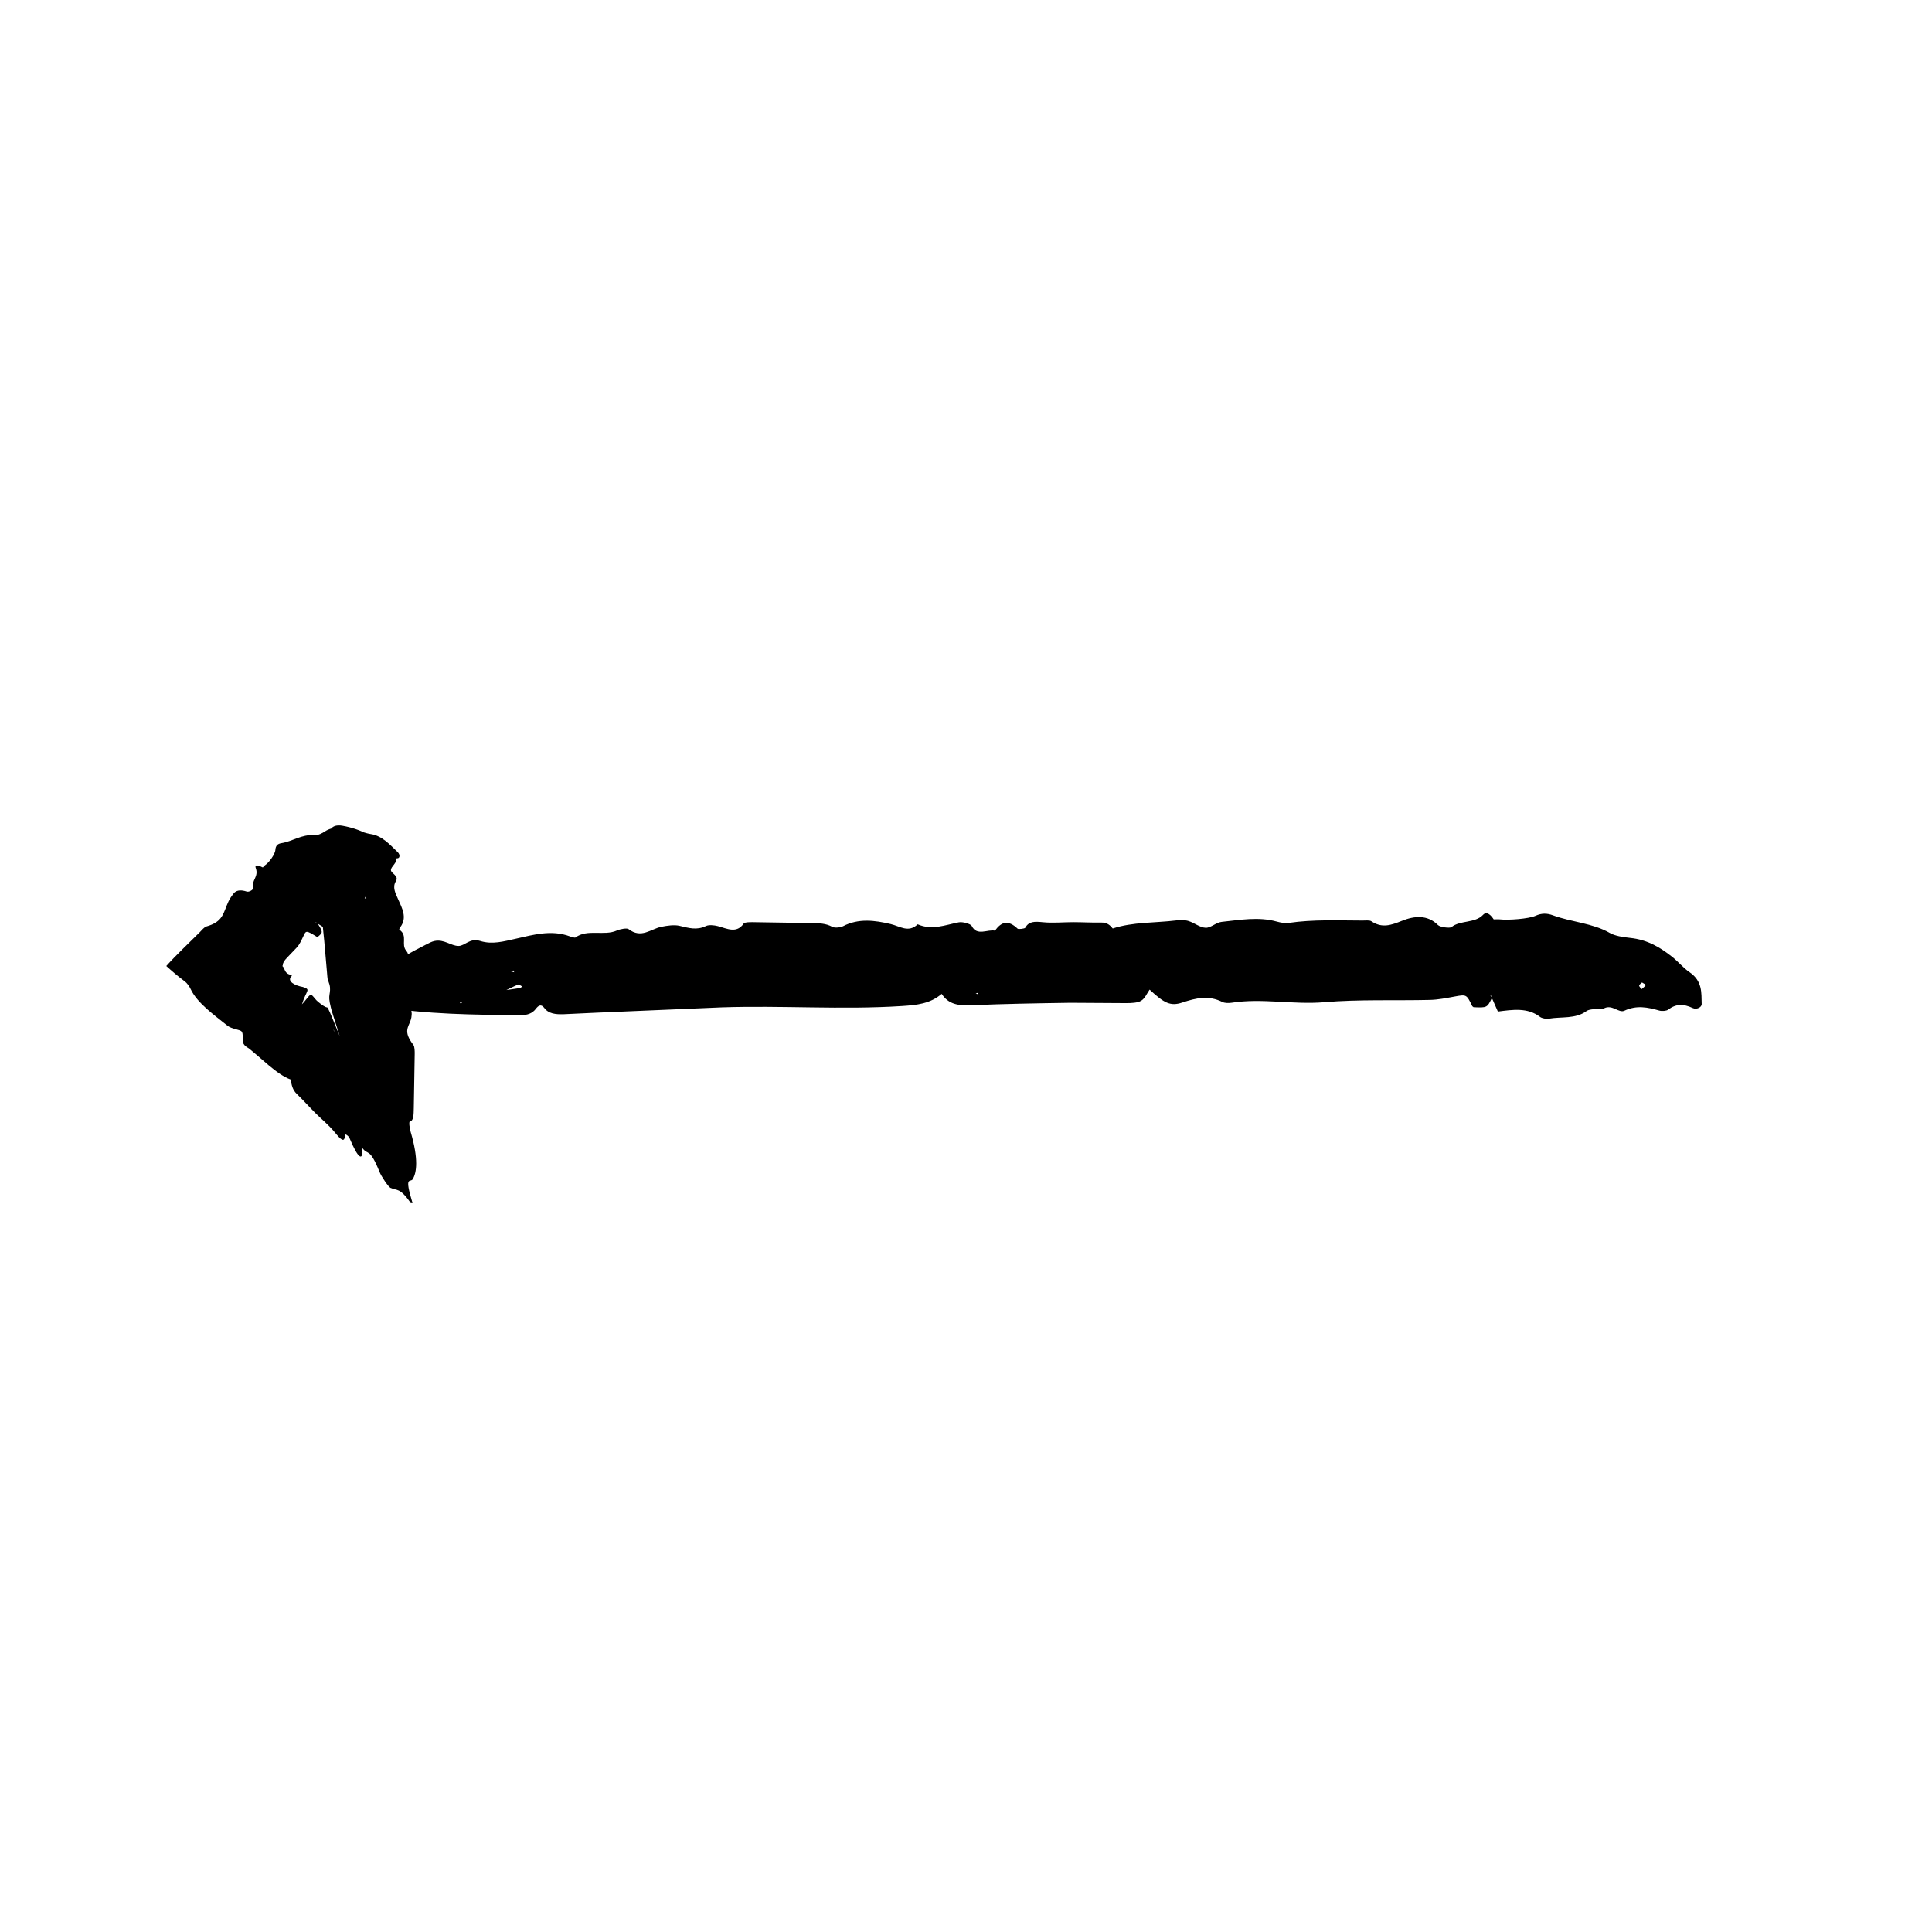 <?xml version="1.0" encoding="UTF-8"?>
<!-- The Best Svg Icon site in the world: iconSvg.co, Visit us! https://iconsvg.co -->
<svg fill="#000000" width="800px" height="800px" version="1.1" viewBox="144 144 512 512" xmlns="http://www.w3.org/2000/svg">
 <g>
  <path d="m438.91 390.09c-0.727-0.887-1.473-1.637-3.152-1.602-2.422 0.051-4.856-0.098-7.289-0.102-2.699 0-5.441 0.281-8.082 0.016-2.18-0.215-3.734-0.277-4.676 1.457-0.145 0.262-1.82 0.457-2.031 0.258-2.473-2.387-4.352-1.848-5.984 0.523-2.016-0.414-4.785 1.523-6.168-1.234-0.297-0.59-2.438-1.176-3.457-0.973-3.617 0.699-7.062 2.18-10.879 0.523-2.445 2.324-4.664 0.523-7.141-0.066-4.223-1.004-8.539-1.566-12.637 0.57-0.695 0.359-2.246 0.5-2.832 0.172-1.703-0.941-3.535-0.977-5.477-1.004l-15.672-0.242c-0.797-0.012-2.102 0.012-2.324 0.336-1.914 2.769-4.383 1.367-6.891 0.707-0.945-0.246-2.371-0.383-3.102-0.031-2.469 1.195-4.602 0.535-7.019-0.039-1.422-0.336-3.246-0.059-4.777 0.242-2.875 0.559-5.359 3.254-8.77 0.609-0.418-0.316-2.211 0-3.066 0.387-3.391 1.527-7.836-0.492-10.965 1.84-0.18 0.137-1.012-0.105-1.473-0.281-4.926-1.832-9.75-0.418-14.34 0.613-3.231 0.715-6.258 1.602-9.465 0.594-2.742-0.867-4.012 1.305-5.703 1.324-1.996 0.023-3.848-1.855-6.402-1.309-0.75 0.16-1.426 0.543-2.09 0.871-1.098 0.57-2.211 1.148-3.332 1.727-5.438 2.977-9.547 6.648-11.262 11.602-0.562 1.621 0.359 2.856 2.555 3.231 12.152 2.016 24.527 2.106 36.895 2.223 1.785 0.02 3.18-0.465 4.086-1.672 0.574-0.766 1.359-1.465 2.258-0.242 1.113 1.523 2.996 1.707 4.953 1.664l9.055-0.422c10.988-0.465 21.98-0.934 32.953-1.402 15.914-0.543 31.855 0.676 47.793-0.352 3.965-0.258 7.477-0.598 10.555-3.219 1.789 2.75 4.398 3.148 7.715 3.012 8.77-0.379 17.566-0.523 26.363-0.656l14.855 0.09c1.34-0.004 3.004-0.066 3.926-0.629 1.066-0.656 1.484-1.895 2.238-2.949 3.828 3.547 5.492 4.484 8.664 3.422 3.719-1.238 6.992-1.965 10.641-0.141 0.598 0.301 1.648 0.312 2.414 0.195 8.168-1.273 16.324 0.559 24.582-0.141 9.25-0.789 18.68-0.383 28.023-0.609 2.133-0.055 4.266-0.48 6.359-0.863 3.301-0.609 3.289-0.66 4.832 2.535l0.344 0.262c3.57 0.16 3.613 0.133 4.883-2.519l-0.5-0.691c0.117 0.09 0.273 0.172 0.328 0.273 0.082 0.137 0.082 0.301 0.121 0.457l1.621 3.668-0.055-0.035c3.961-0.504 7.918-1.125 11.219 1.422 0.488 0.371 1.621 0.578 2.328 0.465 3.34-0.574 7.078 0.125 9.984-2.023 0.902-0.664 3.008-0.449 4.566-0.637l0.172-0.125c2.117-1.008 3.828 1.355 5.285 0.676 3.269-1.527 6.16-0.922 9.289-0.035 0.656 0.188 1.875 0.098 2.309-0.238 2.074-1.582 4.07-1.582 6.519-0.438 1.023 0.48 2.402-0.18 2.379-1.062-0.09-2.977 0.238-6.047-3.195-8.418-1.789-1.238-3.059-2.863-4.75-4.18-3.043-2.367-6.34-4.43-11.008-4.918-1.867-0.203-4-0.504-5.414-1.32-4.484-2.59-10.172-2.867-15.035-4.66-1.586-0.59-3.023-0.609-4.629 0.117-1.789 0.812-7.246 1.215-9.465 0.953-0.527-0.055-1.094 0.004-1.641 0.004l-0.047 1.258 0.07-0.047 0.012-1.188c-0.594-0.934-1.785-2.363-2.828-1.238-2.121 2.281-6.102 1.402-8.375 3.254-0.441 0.363-3.019 0.031-3.582-0.535-2.781-2.797-6.293-2.438-9.543-1.125-2.902 1.168-5.289 2.016-8.125 0.109-0.473-0.316-1.562-0.176-2.363-0.18-6.508-0.012-13.023-0.324-19.492 0.625-0.992 0.145-2.18-0.074-3.168-0.344-4.891-1.359-9.777-0.43-14.621 0.07-1.5 0.152-2.902 1.621-4.266 1.562-1.551-0.07-2.949-1.301-4.543-1.789-0.957-0.297-2.207-0.289-3.266-0.156-5.613 0.691-11.457 0.383-16.816 2.141zm-157.55 14.812c0.156-0.066 0.648 0.332 0.988 0.508-0.156 0.152-0.293 0.387-0.484 0.422l-3.812 0.559-0.215 0.527 0.262-0.504c1.078-0.516 2.137-1.059 3.262-1.512zm298.8 0.125c-0.25 0.406-0.715 0.742-1.102 1.098-0.238-0.312-0.66-0.625-0.66-0.941 0.004-0.273 0.484-0.539 0.75-0.816 0.363 0.23 1.062 0.574 1.012 0.66zm-300.1-3.832 0.215 0.469c-0.297-0.074-0.598-0.156-1.004-0.258 0.359-0.098 0.57-0.152 0.789-0.211zm122.51 6.133 0.48-0.211 0.102 0.336zm-136.14 2.301-0.266 0.383-0.316-0.344z"/>
  <path d="m221.06 430.04c0.176 1.426 0.469 2.781 1.586 3.856 1.602 1.531 3.184 3.316 4.793 4.934 1.793 1.797 3.559 3.16 5.332 5.305 1.473 1.785 2.578 2.977 2.656 0.598 0.016-0.359 0.973 0.328 1.176 0.812 2.383 5.762 3.656 6.273 3.422 2.676 1.5 2.082 1.891-0.262 4.523 6.266 0.559 1.391 2.394 4.051 2.922 4.297 1.715 0.828 2.434-0.227 5.445 4.106 0.105-0.086 0.246-0.105 0.418-0.059-2.324-7.637-0.523-5.262 0.066-6.379 1.004-1.668 1.566-5.25-0.57-12.5-0.359-1.219-0.5-2.781-0.172-2.801 0.941-0.07 0.977-1.77 1.004-3.516l0.242-14.297c0.012-0.734-0.012-1.977-0.336-2.41-2.769-3.602-1.367-4.613-0.707-6.648 0.246-0.742 0.387-2 0.035-2.769-1.195-2.559-0.535-4.121 0.039-6.293 0.172-0.551 0.188-1.543 0.117-1.93-0.066-0.422-0.211-0.852-0.363-1.246-0.559-1.473-3.254-2.734-0.609-4.481 0.316-0.211 0-1.129-0.387-1.566-1.527-1.727 0.492-3.996-1.84-5.598-0.137-0.09 0.105-0.516 0.281-0.746 1.832-2.516 0.418-4.973-0.613-7.316-0.719-1.648-1.602-3.188-0.594-4.828 0.867-1.402-1.305-2.051-1.324-2.91-0.023-1.02 1.855-1.965 1.309-3.266-0.16-0.383-0.543-0.73-0.871-1.066-0.559-0.551-1.145-1.125-1.727-1.699-2.977-2.769-6.648-4.871-11.602-5.742-1.621-0.289-2.856 0.18-3.231 1.305-2.016 6.203-2.106 12.516-2.223 18.828-0.02 0.91 0.465 1.621 1.672 2.086 0.766 0.297 1.465 0.695 0.242 1.152-1.523 0.562-1.707 1.531-1.664 2.523 0.07 1.543 0.293 3.078 0.422 4.621l0.734 8.41c0.059 0.578 0.121 1.672 0.18 1.828l0.172 0.414c0.109 0.293 0.215 0.613 0.312 0.957 0.273 1.039 0.105 1.926-0.004 2.625-0.105 0.762-0.156 1.328 0.359 3.422 0.121 0.508 0.266 1.055 0.664 2.266 0.371 1.176 0.852 2.691 1.672 5.285-2.68-6.57-3.094-7.551-3.32-7.578-0.57-0.035-1.492-0.746-2.445-1.516-0.555-0.449-1.059-1.223-1.582-1.715-0.145-0.137-0.336-0.246-0.734 0.16-0.457 0.469-1.18 1.5-1.91 2.258 1.18-3.836 2.473-3.859 0.242-4.594-2.117-0.363-4.316-1.535-3.027-2.828 0.172-0.25 0.082-0.363-0.105-0.383-1.879-0.328-1.523-1.715-2.309-2.344 0.098-0.121 0.145-0.242 0.145-0.371 0-0.559 0.52-1.215 1.082-1.809l2.629-2.754c0.73-0.812 1.199-1.879 1.684-2.902 0.754-1.621 0.719-1.652 3.535 0.051l0.309 0.059c1.402-1.18 1.402-1.211-0.016-3.543l-0.676-0.32c0.105 0.02 0.215 0.02 0.312 0.074 0.125 0.07 0.242 0.188 0.367 0.281l3.18 2.004h-0.047c1.074-1.785 2.066-3.652 5.055-3.043 0.438 0.09 0.992-0.176 1.164-0.516 0.797-1.613 2.644-2.465 2.172-5.039-0.145-0.797 0.77-1.402 1.195-2.098l-0.023-0.152c0.051-1.477 2.332-0.422 2.383-1.43 0.102-2.262 1.57-2.875 3.332-3.375 0.367-0.105 0.742-0.605 0.664-0.996-0.371-1.867 0.348-2.59 2.039-2.664 0.707-0.031 0.742-0.992 0.105-1.613-2.137-2.07-4.191-4.359-7.106-4.801-1.523-0.23-3.129-0.922-4.672-1.246-2.769-0.578-5.422-0.848-7.453 0.492-0.816 0.535-1.797 1.09-2.887 1.023-3.449-0.211-5.699 1.648-8.723 2.133-0.992 0.156-1.523 0.66-1.594 1.754-0.07 1.219-1.758 3.473-2.742 4.09-0.23 0.152-0.387 0.398-0.59 0.598l0.871 0.906-0.004-0.055-0.836-0.84c-0.871-0.441-2.312-1.027-1.895 0.141 0.852 2.379-1.211 3.188-0.715 5.324 0.098 0.418-1.066 1.109-1.672 0.91-1.492-0.488-2.488-0.348-3.148 0.172-0.16 0.125-0.309 0.281-0.43 0.457-0.145 0.203-0.473 0.613-0.672 0.938-0.441 0.691-0.805 1.438-1.082 2.18-1.039 2.695-1.559 4.41-5.332 5.492-0.637 0.188-1.23 0.977-1.77 1.512-2.984 2.977-6.199 5.984-8.895 8.977 1.508 1.367 3.109 2.727 4.816 4.012 0.832 0.625 1.328 1.438 1.672 2.16 1.727 3.652 6.242 6.84 9.77 9.668 1.047 0.836 3.316 1.02 3.699 1.492 0.516 0.609 0.145 1.984 0.379 2.906 0.137 0.551 0.594 0.992 1.066 1.285l0.465 0.297 0.75 0.609 1.523 1.289c0.988 0.852 1.977 1.699 2.973 2.562 1.969 1.641 3.965 3.129 5.891 3.809zm16.336-47.371c0.066 0.082-0.332 0.332-0.508 0.504-0.152-0.082-0.387-0.145-0.422-0.246-0.195-0.672-0.379-1.305-0.559-1.945l-0.527-0.109 0.504 0.133c0.508 0.543 1.051 1.082 1.512 1.664zm3.125-11.035c0.195 0.383 0.266 0.781 0.379 1.176-0.309-0.137-0.68-0.207-0.902-0.43-0.191-0.191-0.211-0.555-0.309-0.848 0.293 0.035 0.789 0.027 0.832 0.102zm0.578 10.367-0.469 0.109c0.074-0.152 0.156-0.309 0.258-0.516 0.098 0.191 0.156 0.297 0.211 0.406zm-8.566 35.125 0.047 0.344-0.227-0.707zm0.137-42.082-0.383-0.137 0.344-0.16z"/>
 </g>
</svg>
